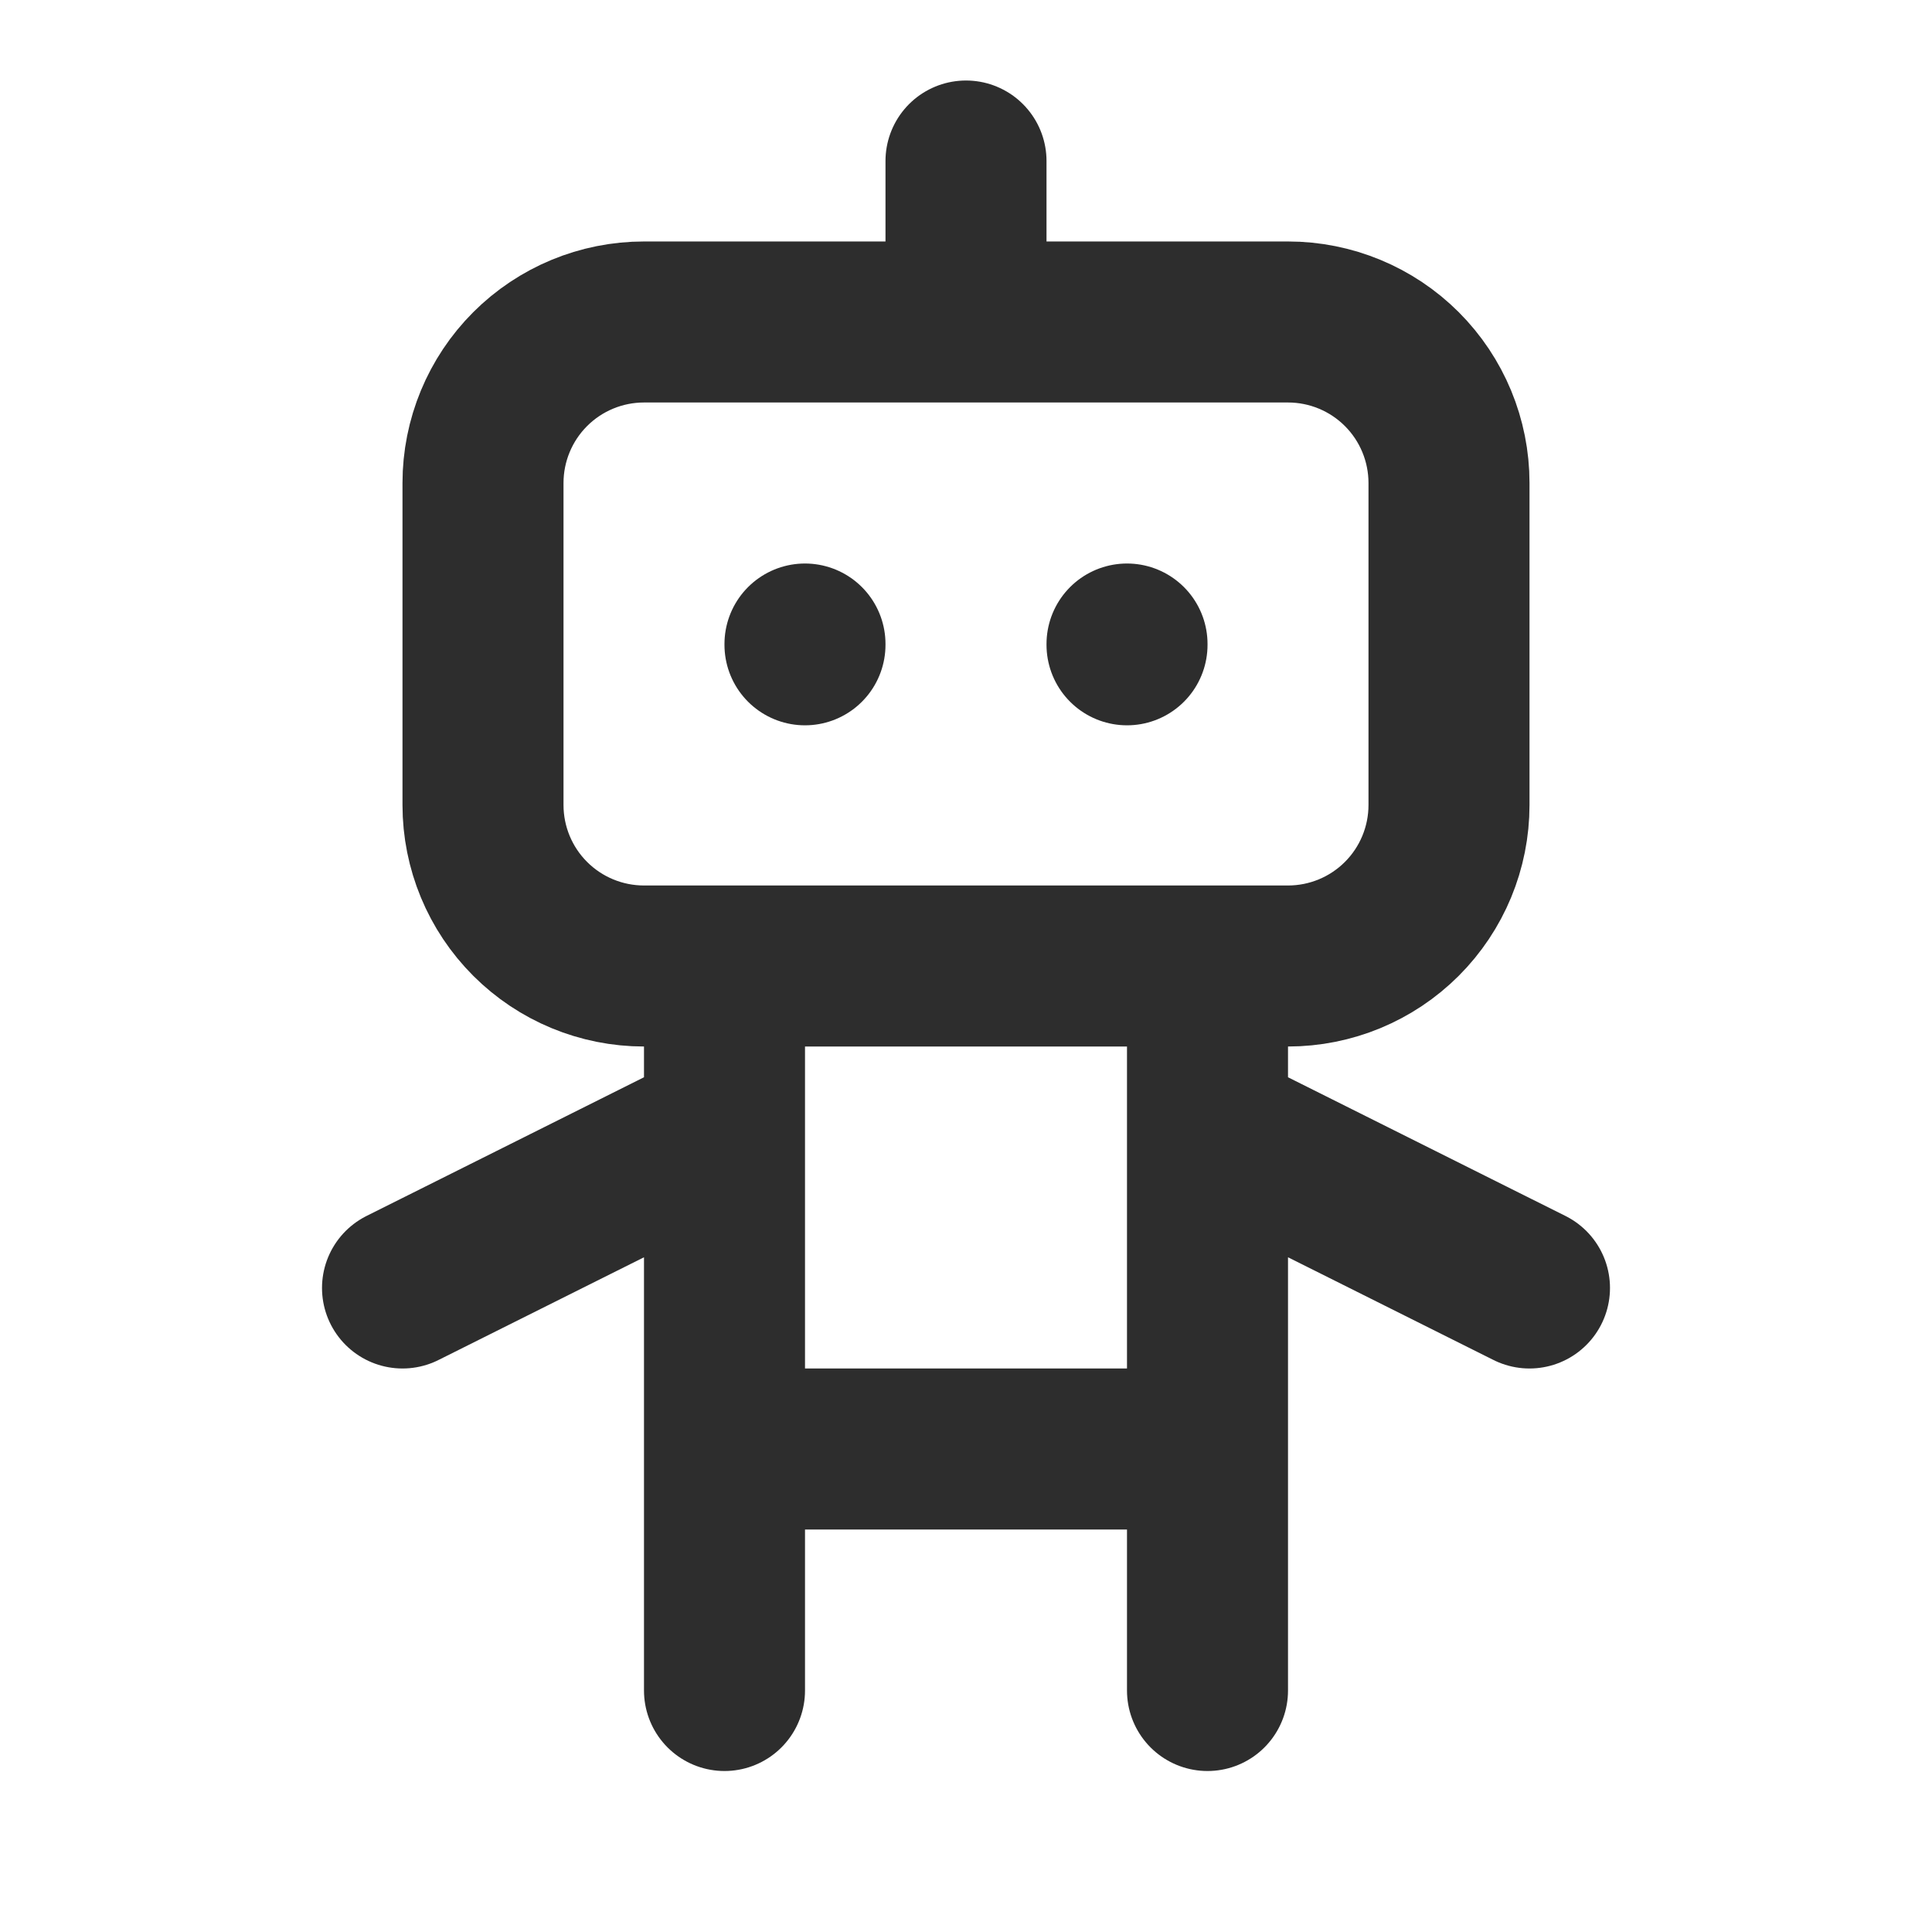 <svg width="32" height="32" viewBox="0 0 32 32" fill="none" xmlns="http://www.w3.org/2000/svg">
<path d="M16 2.667V5.333M12 16V28M20 16V28M6.667 21.333L12 18.667M20 18.667L25.333 21.333M12 24H20M13.333 10.667V10.68M18.667 10.667V10.68M8 8C8 7.293 8.281 6.614 8.781 6.114C9.281 5.614 9.959 5.333 10.667 5.333H21.333C22.041 5.333 22.719 5.614 23.219 6.114C23.719 6.614 24 7.293 24 8V13.333C24 14.041 23.719 14.719 23.219 15.219C22.719 15.719 22.041 16 21.333 16H10.667C9.959 16 9.281 15.719 8.781 15.219C8.281 14.719 8 14.041 8 13.333V8Z" stroke="#2D2D2D" stroke-width="2.667" stroke-linecap="round" stroke-linejoin="round"/>
</svg>
